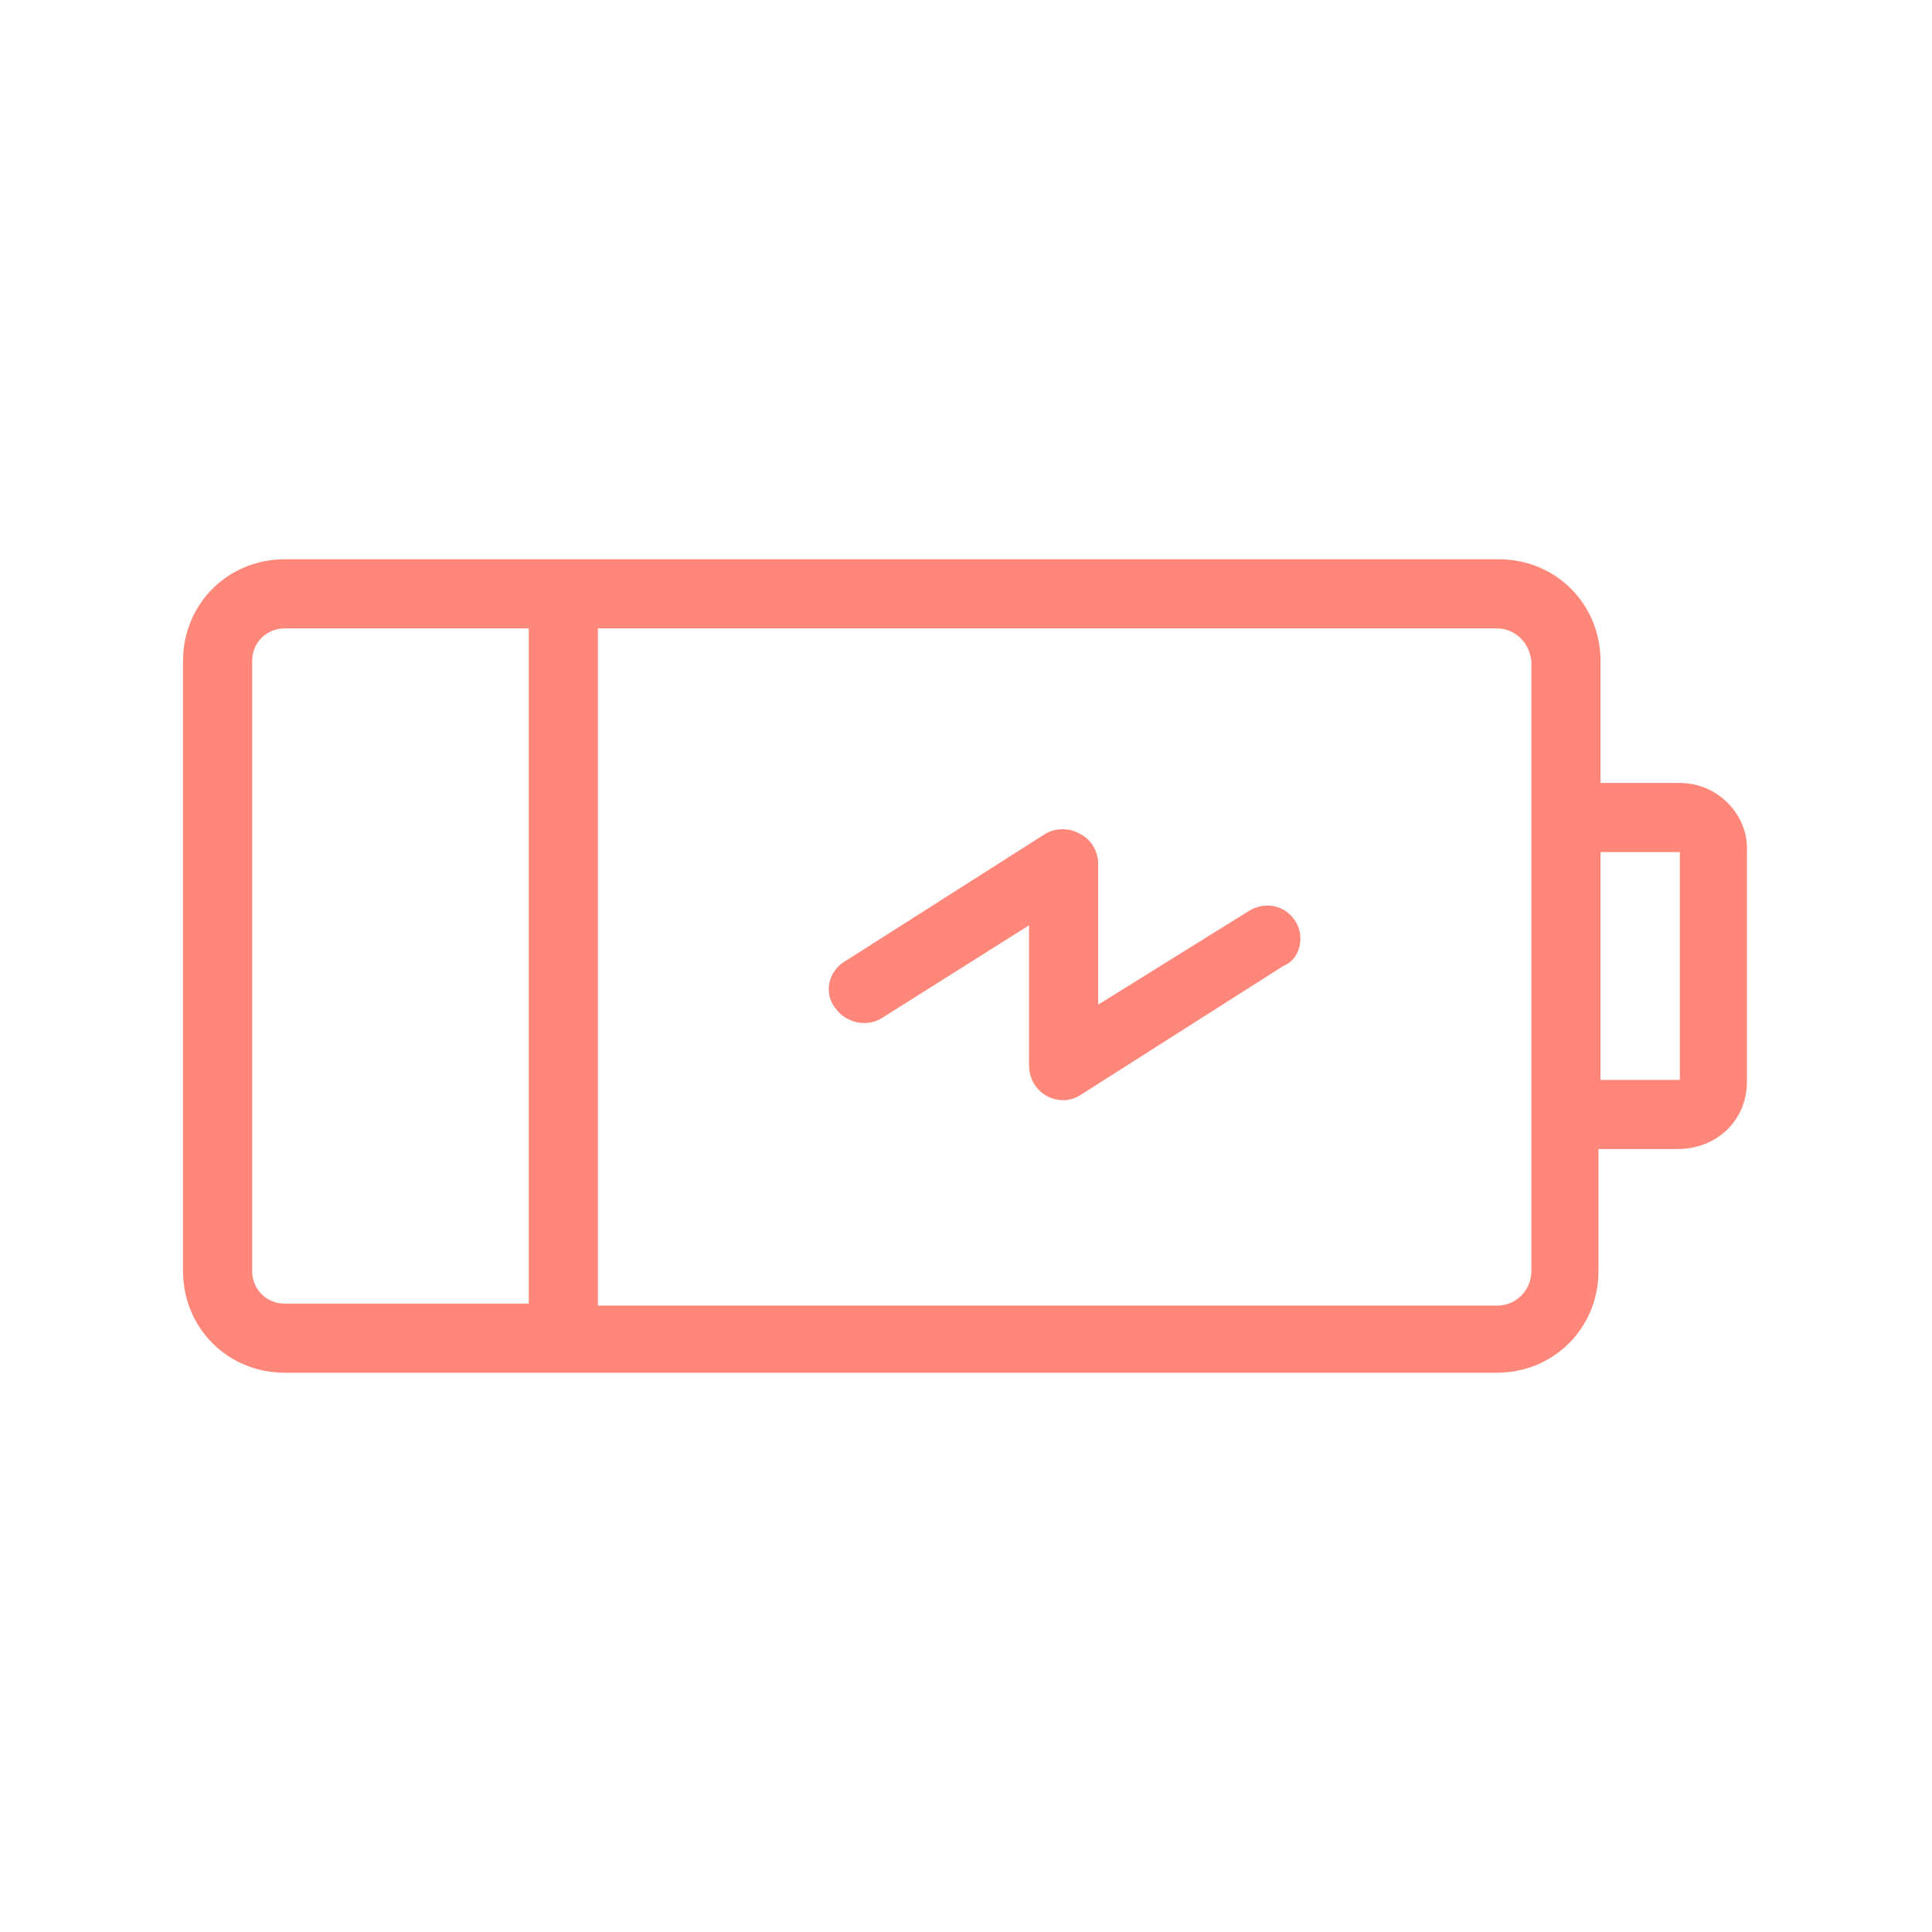 <?xml version="1.0" encoding="utf-8"?>
<!-- Generator: Adobe Illustrator 22.1.0, SVG Export Plug-In . SVG Version: 6.00 Build 0)  -->
<svg version="1.1" id="Capa_1" xmlns="http://www.w3.org/2000/svg" xmlns:xlink="http://www.w3.org/1999/xlink" x="0px" y="0px"
	 viewBox="0 0 95 95" style="enable-background:new 0 0 95 95;" xml:space="preserve">
<style type="text/css">
	.st0{opacity:0.9;}
	.st1{fill:#FF7A6B;}
</style>
<title>battery</title>
<g id="Capa_2_1_">
	<g id="Capa_1-2">
		<g class="st0">
			<path class="st1" d="M82.6,38.5h-3.9v-6c0-2.8-2.2-5-5-5H14c-2.8,0-5,2.2-5,5v30c0,2.8,2.2,5,5,5h59.6c2.8,0,5-2.2,5-5v-6h3.9
				c1.9,0,3.4-1.4,3.4-3.3c0,0,0-0.1,0-0.1V41.9C86,40.1,84.5,38.5,82.6,38.5C82.6,38.5,82.6,38.5,82.6,38.5z M26,64.1H14
				c-0.9,0-1.6-0.7-1.6-1.6v-30c0-0.9,0.7-1.6,1.6-1.6h12V64.1z M75.3,62.5c0,0.9-0.7,1.7-1.7,1.7H29.4V30.9h44.2
				c0.9,0,1.6,0.7,1.7,1.6V62.5z M82.6,53.1h-3.9V41.9h3.9V53.1L82.6,53.1z"/>
			<path class="st1" d="M63.7,45.3c-0.5-0.8-1.5-1-2.3-0.5c0,0,0,0,0,0L54,49.4v-6.9c0-0.6-0.3-1.2-0.9-1.5c-0.5-0.3-1.2-0.3-1.7,0
				l-9.9,6.3c-0.8,0.5-1,1.6-0.4,2.3c0.5,0.7,1.5,0.9,2.2,0.5l7.3-4.6v6.9c0,0.9,0.7,1.7,1.7,1.7c0.3,0,0.6-0.1,0.9-0.3l9.9-6.3
				C63.9,47.2,64.2,46.1,63.7,45.3C63.7,45.3,63.7,45.3,63.7,45.3z"/>
		</g>
	</g>
</g>
</svg>
